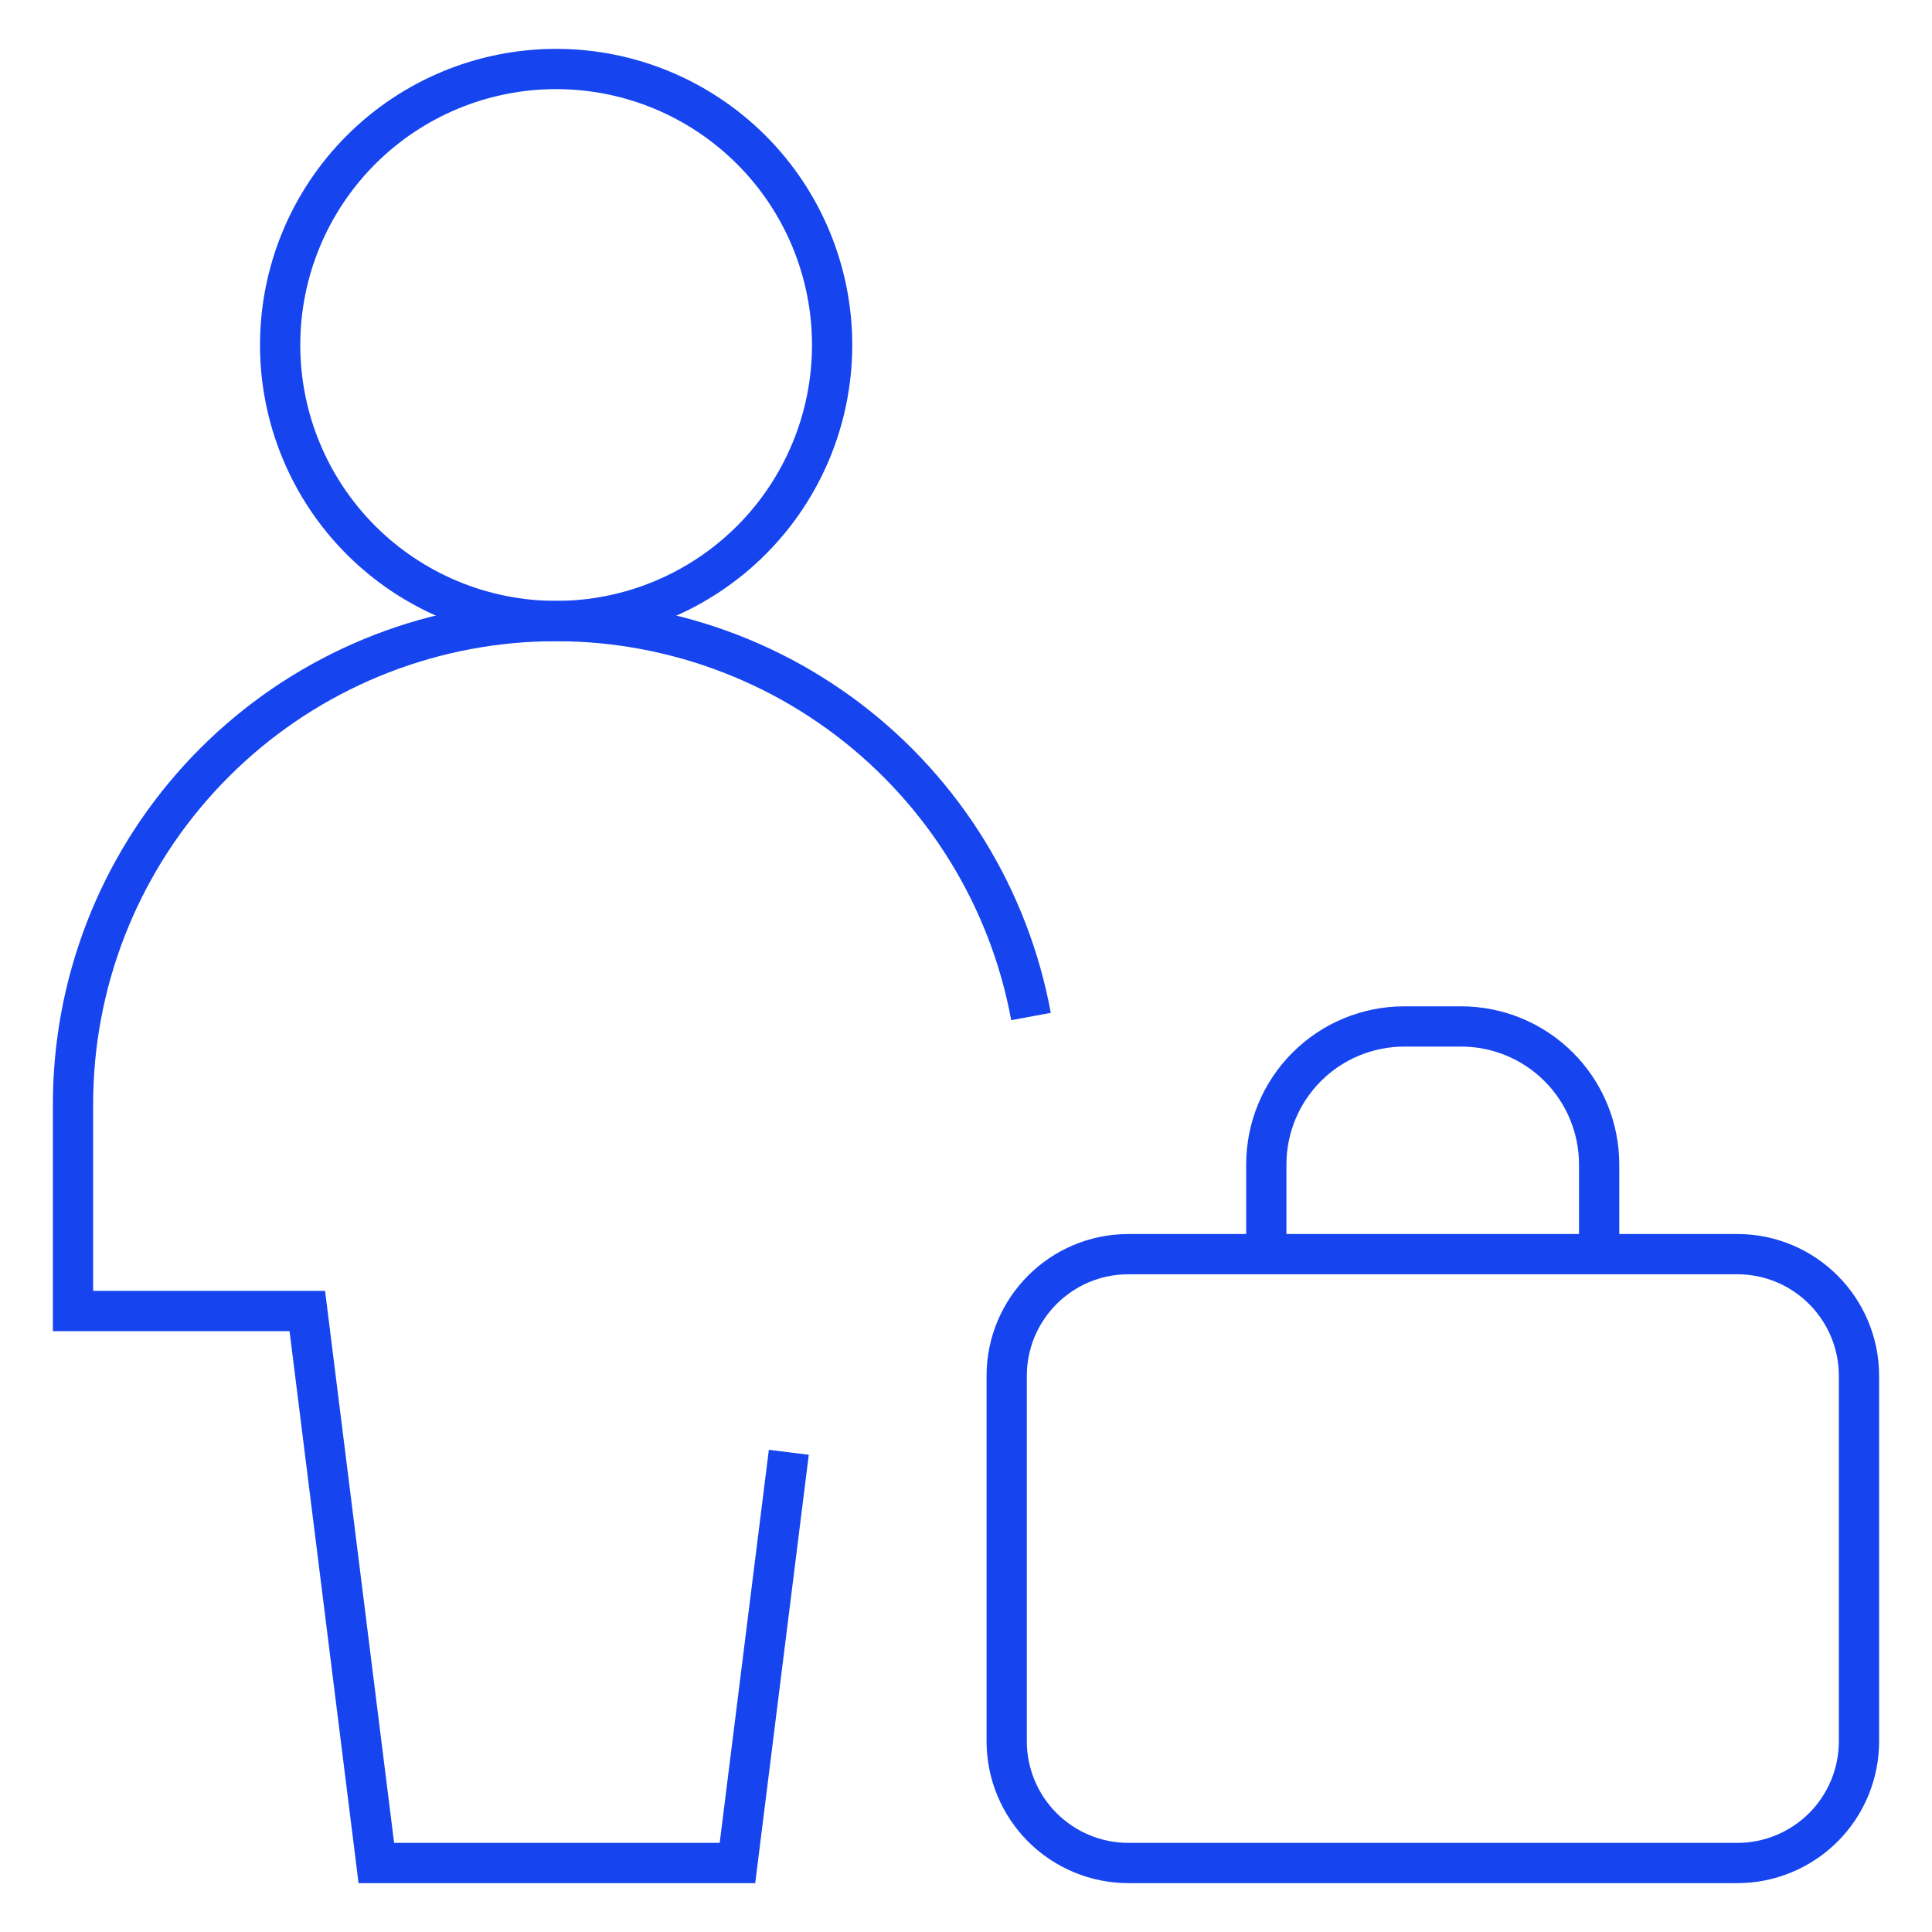 <svg width="48" height="48" viewBox="0 0 48 48" fill="none" xmlns="http://www.w3.org/2000/svg">
<g clip-path="url(#clip0_690_17074)">
<path d="M13.817 15.429C15.636 15.429 17.38 14.706 18.666 13.42C19.952 12.134 20.674 10.39 20.674 8.572C20.674 6.753 19.952 5.009 18.666 3.723C17.38 2.437 15.636 1.714 13.817 1.714C11.998 1.714 10.254 2.437 8.968 3.723C7.682 5.009 6.96 6.753 6.96 8.572C6.96 10.39 7.682 12.134 8.968 13.42C10.254 14.706 11.998 15.429 13.817 15.429Z" stroke="#1644EF" strokeWidth="2.5" strokeLinecap="round" strokeLinejoin="round"/>
<path d="M19.598 36.082L18.322 46.286H9.35L7.635 32.572H1.814V27.429C1.814 24.435 2.933 21.55 4.952 19.34C6.97 17.129 9.741 15.752 12.722 15.48C15.703 15.208 18.678 16.06 21.064 17.868C23.449 19.677 25.072 22.311 25.615 25.255M31.461 31.159V28.93C31.461 28.021 31.822 27.149 32.465 26.506C33.108 25.863 33.98 25.502 34.889 25.502H36.302C37.211 25.502 38.083 25.863 38.726 26.506C39.369 27.149 39.73 28.021 39.73 28.93V31.159M25.011 34.183C25.011 32.513 26.366 31.159 28.035 31.159H43.162C44.832 31.159 46.186 32.513 46.186 34.186V43.262C46.186 44.064 45.868 44.833 45.301 45.4C44.733 45.967 43.964 46.286 43.162 46.286H28.035C27.233 46.286 26.464 45.967 25.897 45.4C25.33 44.833 25.011 44.064 25.011 43.262V34.183Z" stroke="#1644EF" strokeWidth="2.5" strokeLinecap="round" strokeLinejoin="round"/>
</g>
<defs>
<clipPath id="clip0_690_17074">
<rect width="48" height="48" fill="white"/>
</clipPath>
</defs>
</svg>
